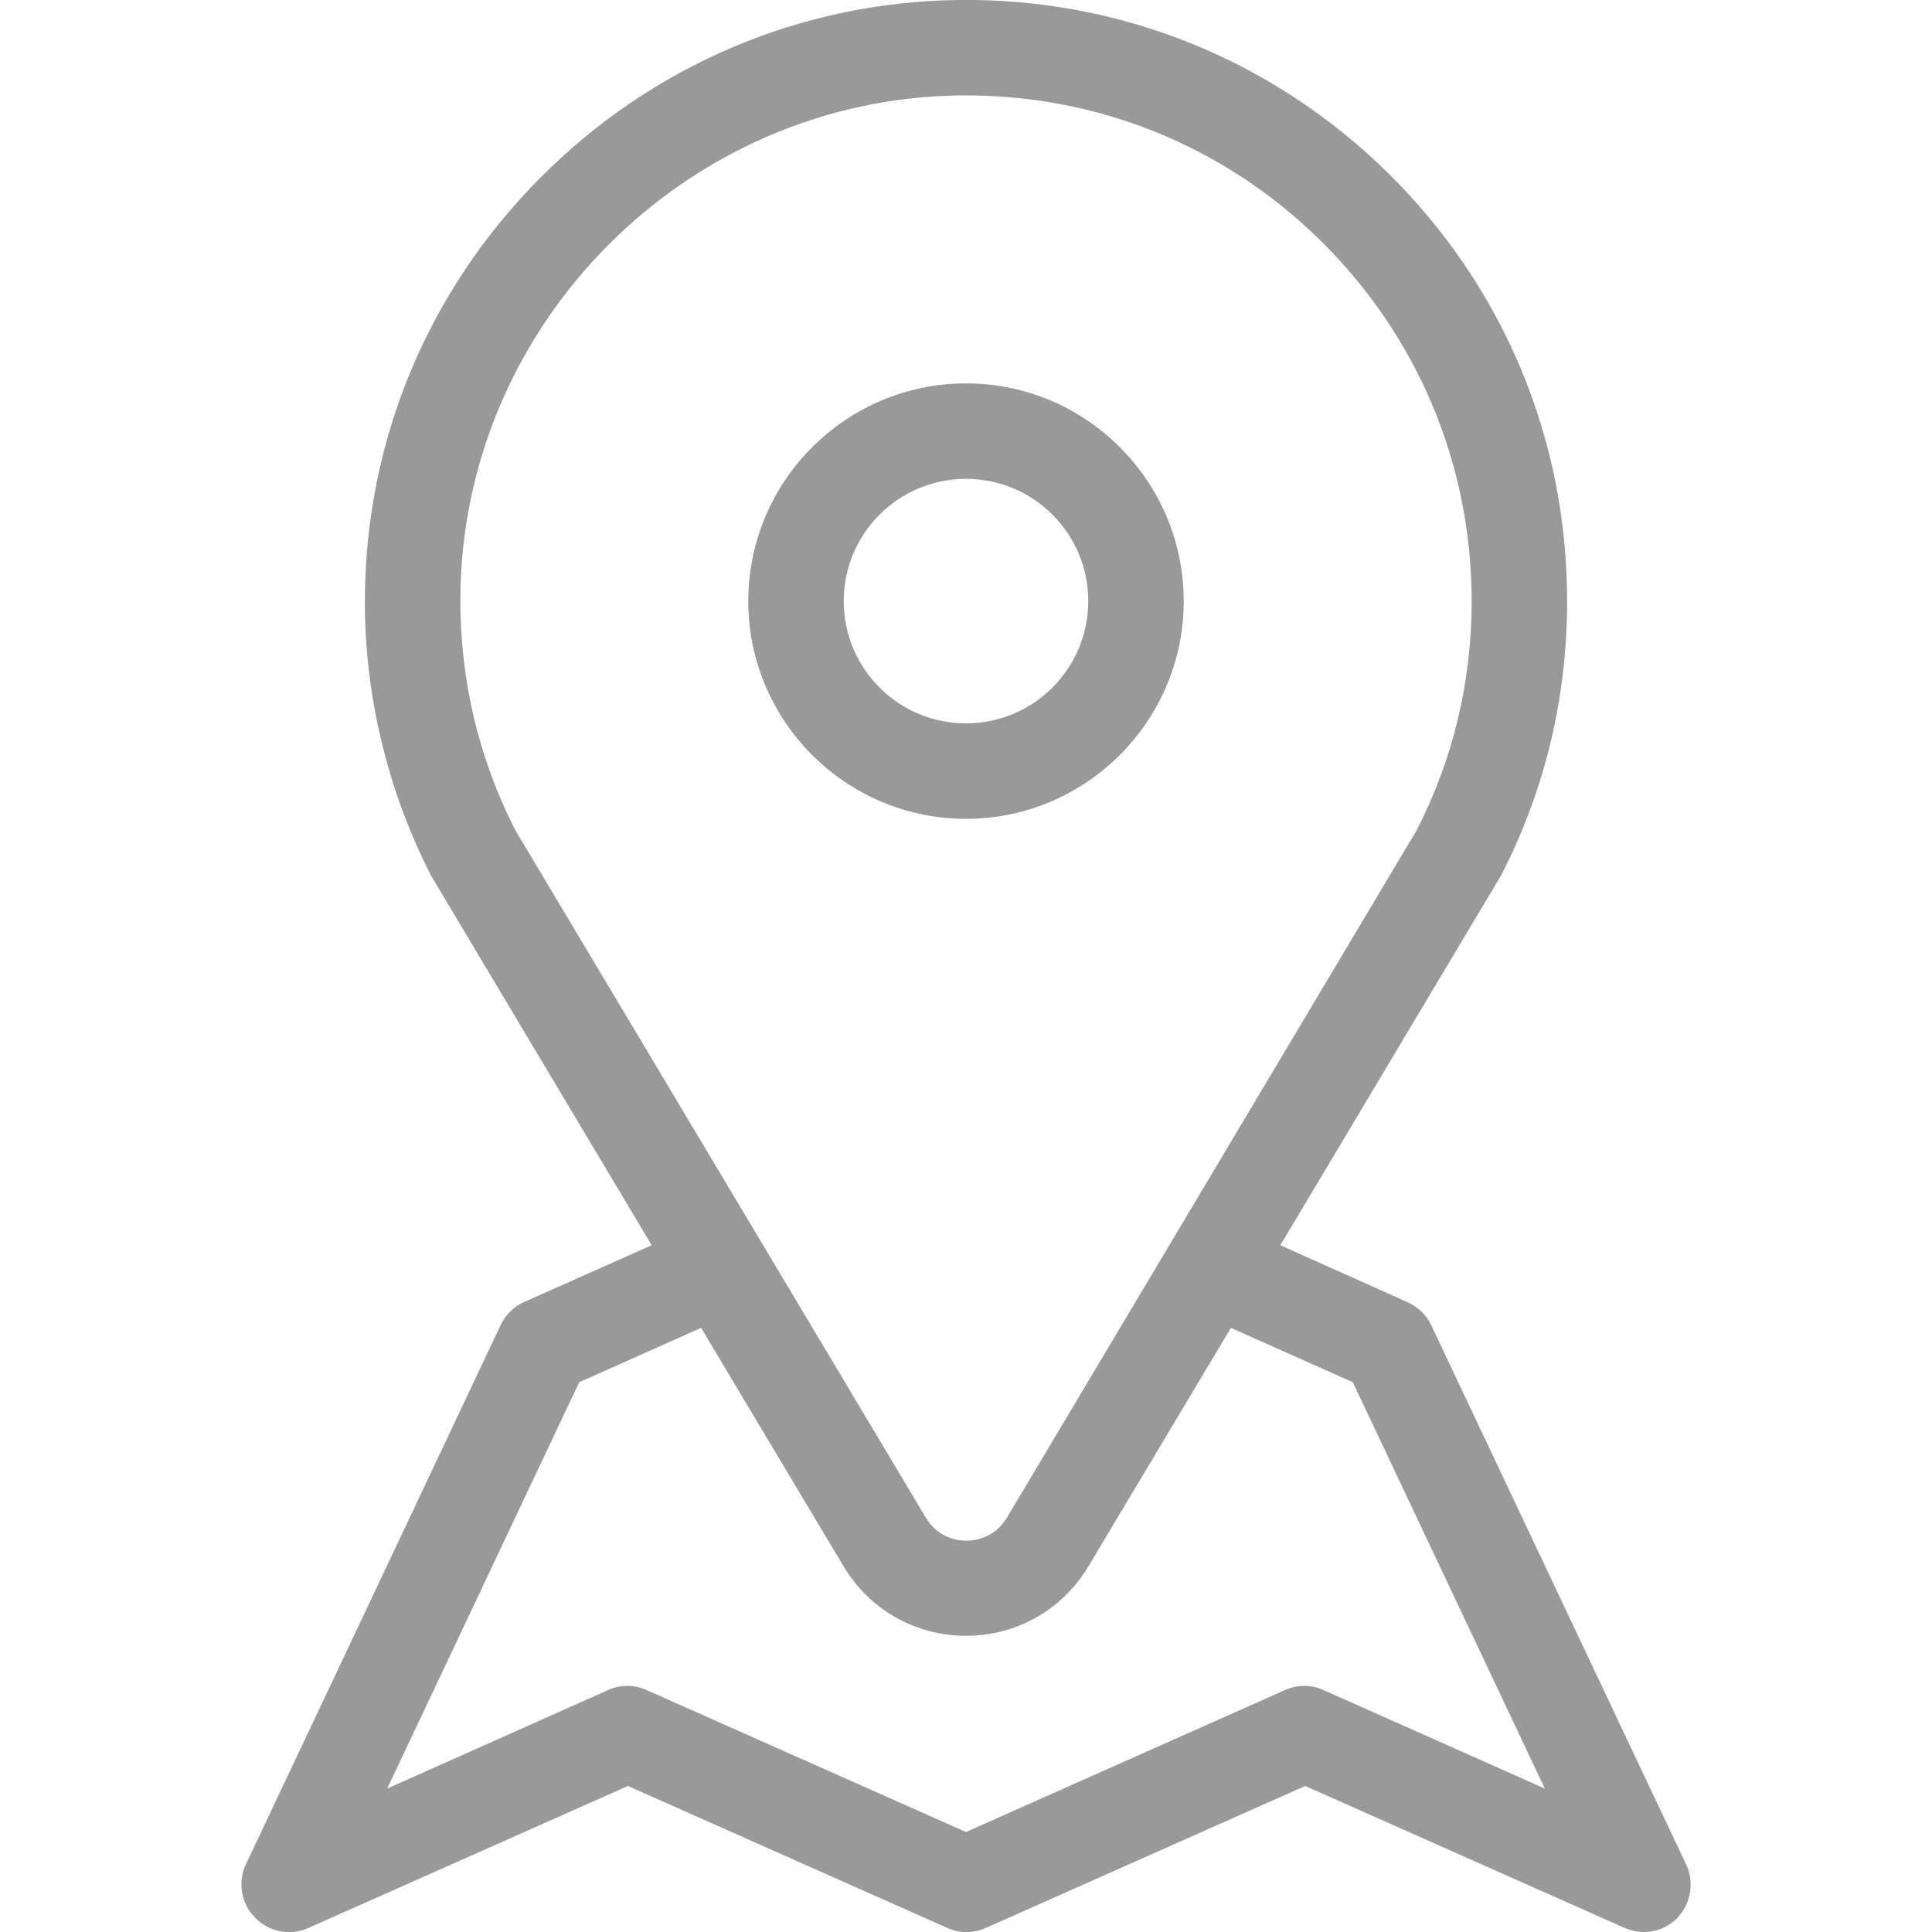 <?xml version="1.0" encoding="utf-8"?>
<!-- Generator: Adobe Illustrator 21.0.2, SVG Export Plug-In . SVG Version: 6.00 Build 0)  -->
<svg version="1.1" id="Layer_1" xmlns="http://www.w3.org/2000/svg" xmlns:xlink="http://www.w3.org/1999/xlink" x="0px" y="0px"
	 viewBox="0 0 512 512" style="enable-background:new 0 0 512 512;" xml:space="preserve">
<style type="text/css">
	.st0{fill:#999999;}
</style>
<g>
	<g>
		<path class="st0" d="M446.8,494l-67.5-142.8c-1.3-2.8-3.7-5-6.5-6.2L339.3,330l58.2-97.5c0.1-0.2,0.3-0.5,0.4-0.7
			c11.6-22.6,17.4-47,17.4-72.5c0-43-16.8-83.2-47.4-113.4C337.2,15.7,296.7-0.6,253.7,0C212,0.6,172.7,17.4,143.1,47.2
			C113.4,77.1,97,116.5,96.7,158.3c-0.2,25.5,5.9,50.9,17.4,73.5c0.1,0.2,0.3,0.5,0.4,0.7l58.2,97.5L139,345c-2.8,1.2-5,3.4-6.3,6.1
			L65.2,494c-2.3,4.8-1.3,10.5,2.4,14.2c3.7,3.8,9.3,4.9,14.2,2.7l84.6-37.6l84.6,37.6c3.3,1.5,7,1.5,10.3,0l84.6-37.6l84.6,37.6
			c1.7,0.7,3.4,1.1,5.1,1.1c3.3,0,6.6-1.3,9-3.8C448.1,504.4,449.1,498.7,446.8,494z M136.5,219.9c-9.7-19.1-14.6-39.8-14.5-61.5
			C122.4,86,181.7,26.3,254.1,25.3c36.2-0.5,70.3,13.2,96,38.6c25.7,25.4,39.9,59.3,39.9,95.4c0,21.4-4.9,41.8-14.5,60.6
			L266.9,402.1c-3.3,5.6-8.7,6.2-10.8,6.2c-2.2,0-7.5-0.6-10.8-6.2L136.5,219.9z M350.8,447.9c-3.3-1.5-7-1.5-10.3,0L256,485.5
			l-84.6-37.6c-3.3-1.5-7-1.5-10.3,0L102.6,474l50.9-107.7l32.3-14.4l37.7,63.1c6.9,11.6,19.1,18.5,32.5,18.5s25.6-6.9,32.5-18.5
			l37.7-63.1l32.3,14.4L409.4,474L350.8,447.9z"/>
	</g>
</g>
<g>
	<g>
		<path class="st0" d="M256,101.6c-31.8,0-57.7,25.9-57.7,57.7s25.9,57.7,57.7,57.7c31.8,0,57.7-25.9,57.7-57.7
			S287.8,101.6,256,101.6z M256,191.7c-17.9,0-32.4-14.5-32.4-32.4c0-17.9,14.5-32.4,32.4-32.4c17.9,0,32.4,14.5,32.4,32.4
			S273.9,191.7,256,191.7z"/>
	</g>
</g>
</svg>
